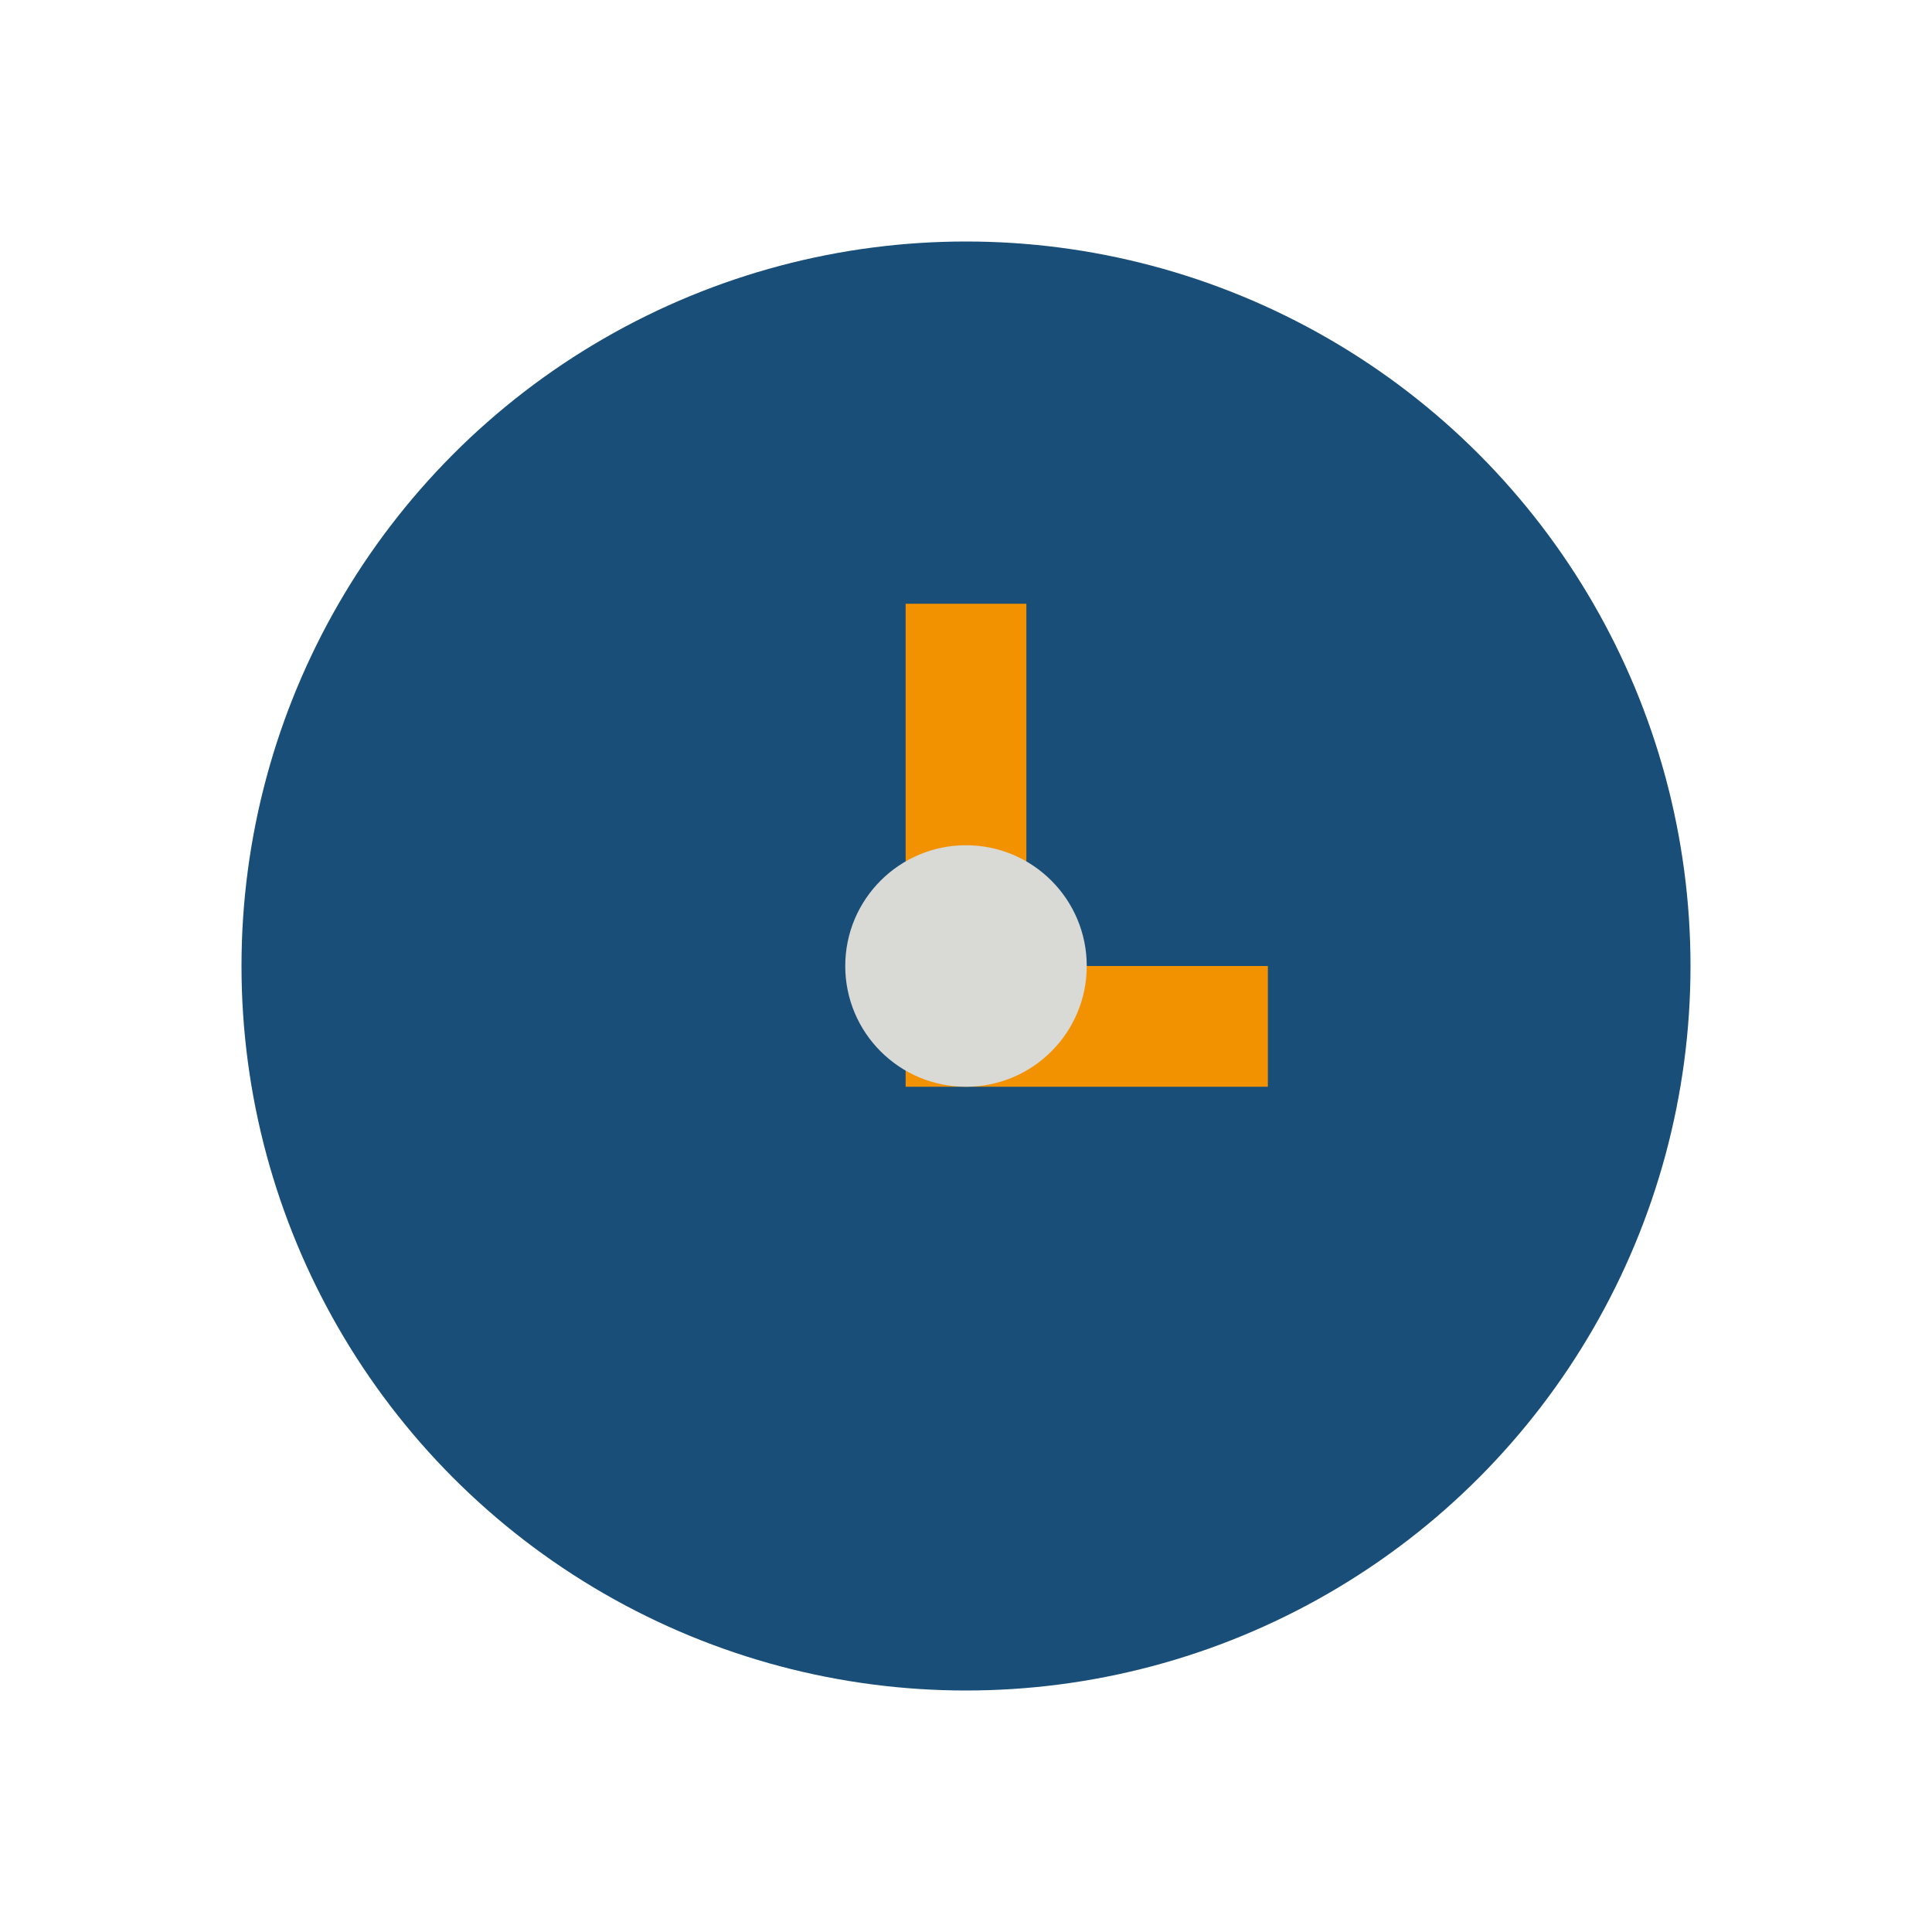 <?xml version="1.0" encoding="UTF-8"?>
<svg xmlns="http://www.w3.org/2000/svg" width="32" height="32" viewBox="0 0 32 32"><circle cx="16" cy="16" r="12" fill="#184E77"/><path d="M16 10v7h5" stroke="#F39200" stroke-width="2" fill="none"/><circle cx="16" cy="16" r="2" fill="#D9D9D6"/></svg>